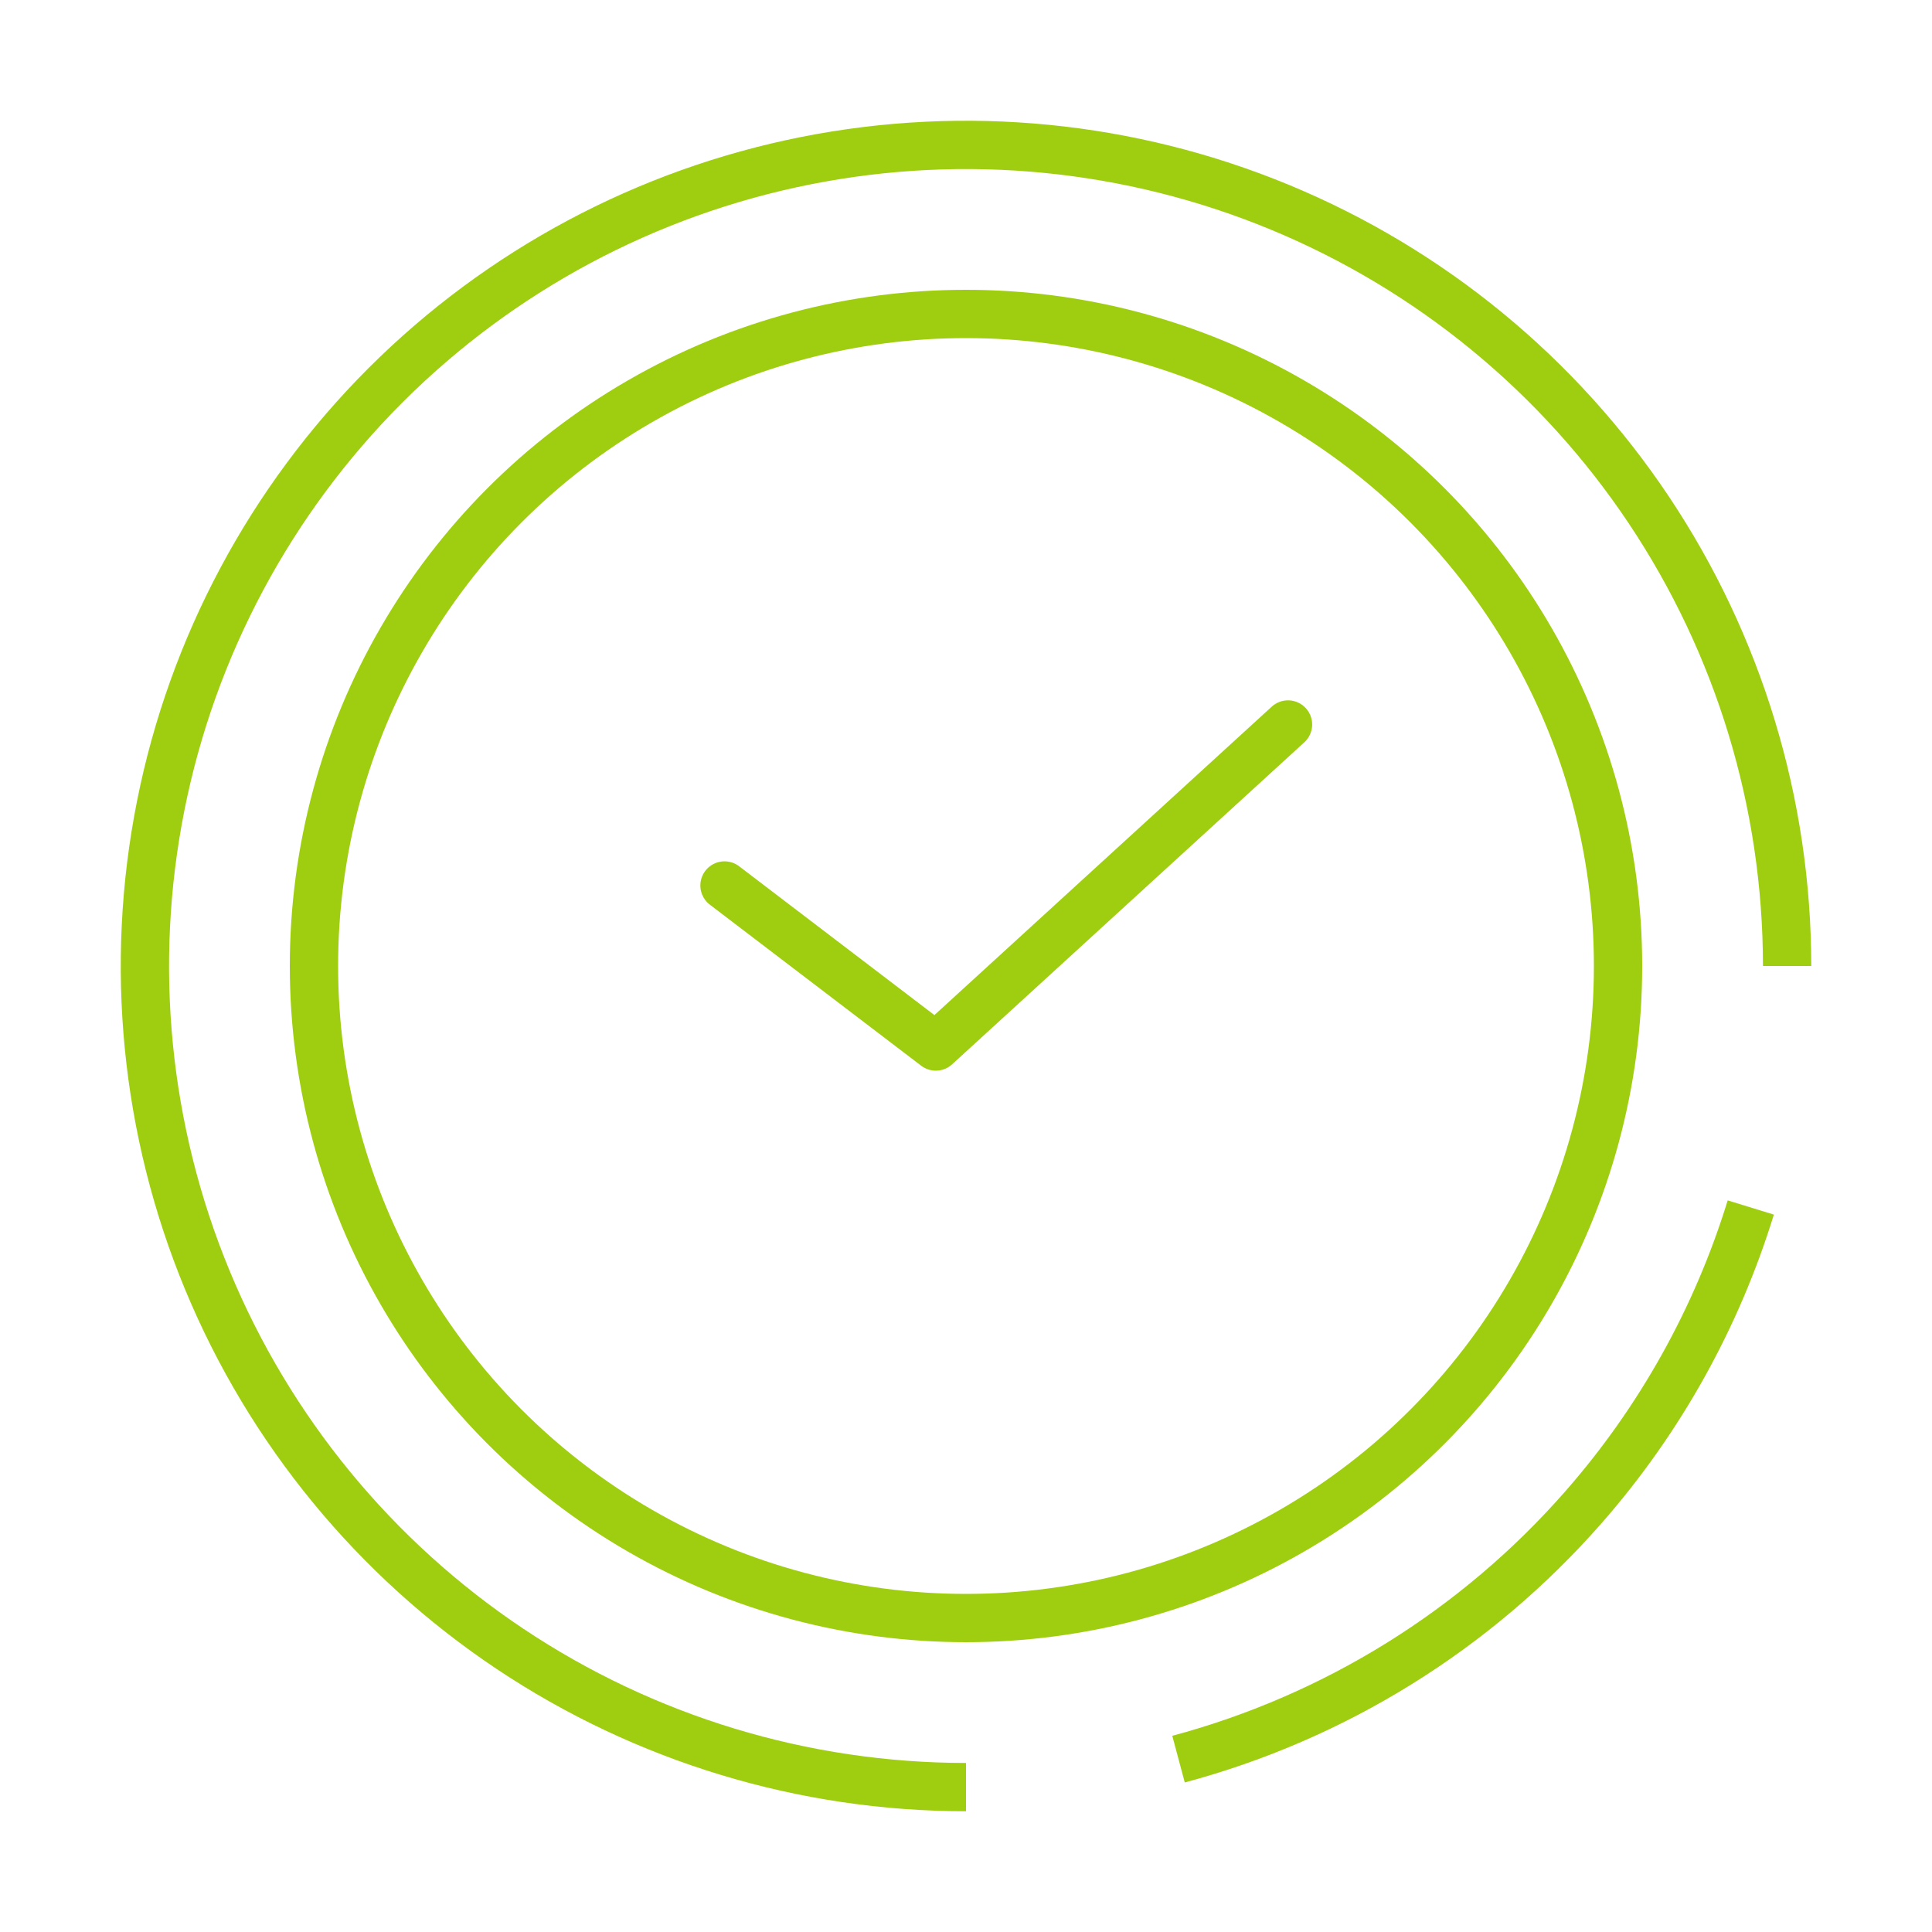 <?xml version="1.0" encoding="UTF-8"?> <svg xmlns="http://www.w3.org/2000/svg" width="40" height="40" viewBox="0 0 40 40" fill="none"><g clip-path="url(#clip0_379_74652)"><circle cx="20" cy="20" r="13.5" stroke="#9FCE10"></circle><path d="M37 20C37 16.638 36.003 13.351 34.135 10.555C32.267 7.76 29.612 5.581 26.506 4.294C23.399 3.007 19.981 2.671 16.683 3.327C13.386 3.983 10.357 5.602 7.979 7.979C5.602 10.357 3.983 13.386 3.327 16.683C2.671 19.981 3.007 23.399 4.294 26.506C5.581 29.612 7.76 32.267 10.555 34.135C13.351 36.003 16.638 37 20 37" stroke="#9FCE10"></path><path d="M24.4 36.421C27.648 35.551 30.564 33.737 32.781 31.209C34.369 29.399 35.546 27.281 36.248 25" stroke="#9FCE10"></path><path d="M15 18.333L19.375 21.667L26.667 15" stroke="#9FCE10" stroke-linecap="round" stroke-linejoin="round"></path></g><defs><clipPath id="clip0_379_74652"><rect width="40" height="40" fill="white"></rect></clipPath></defs></svg> 